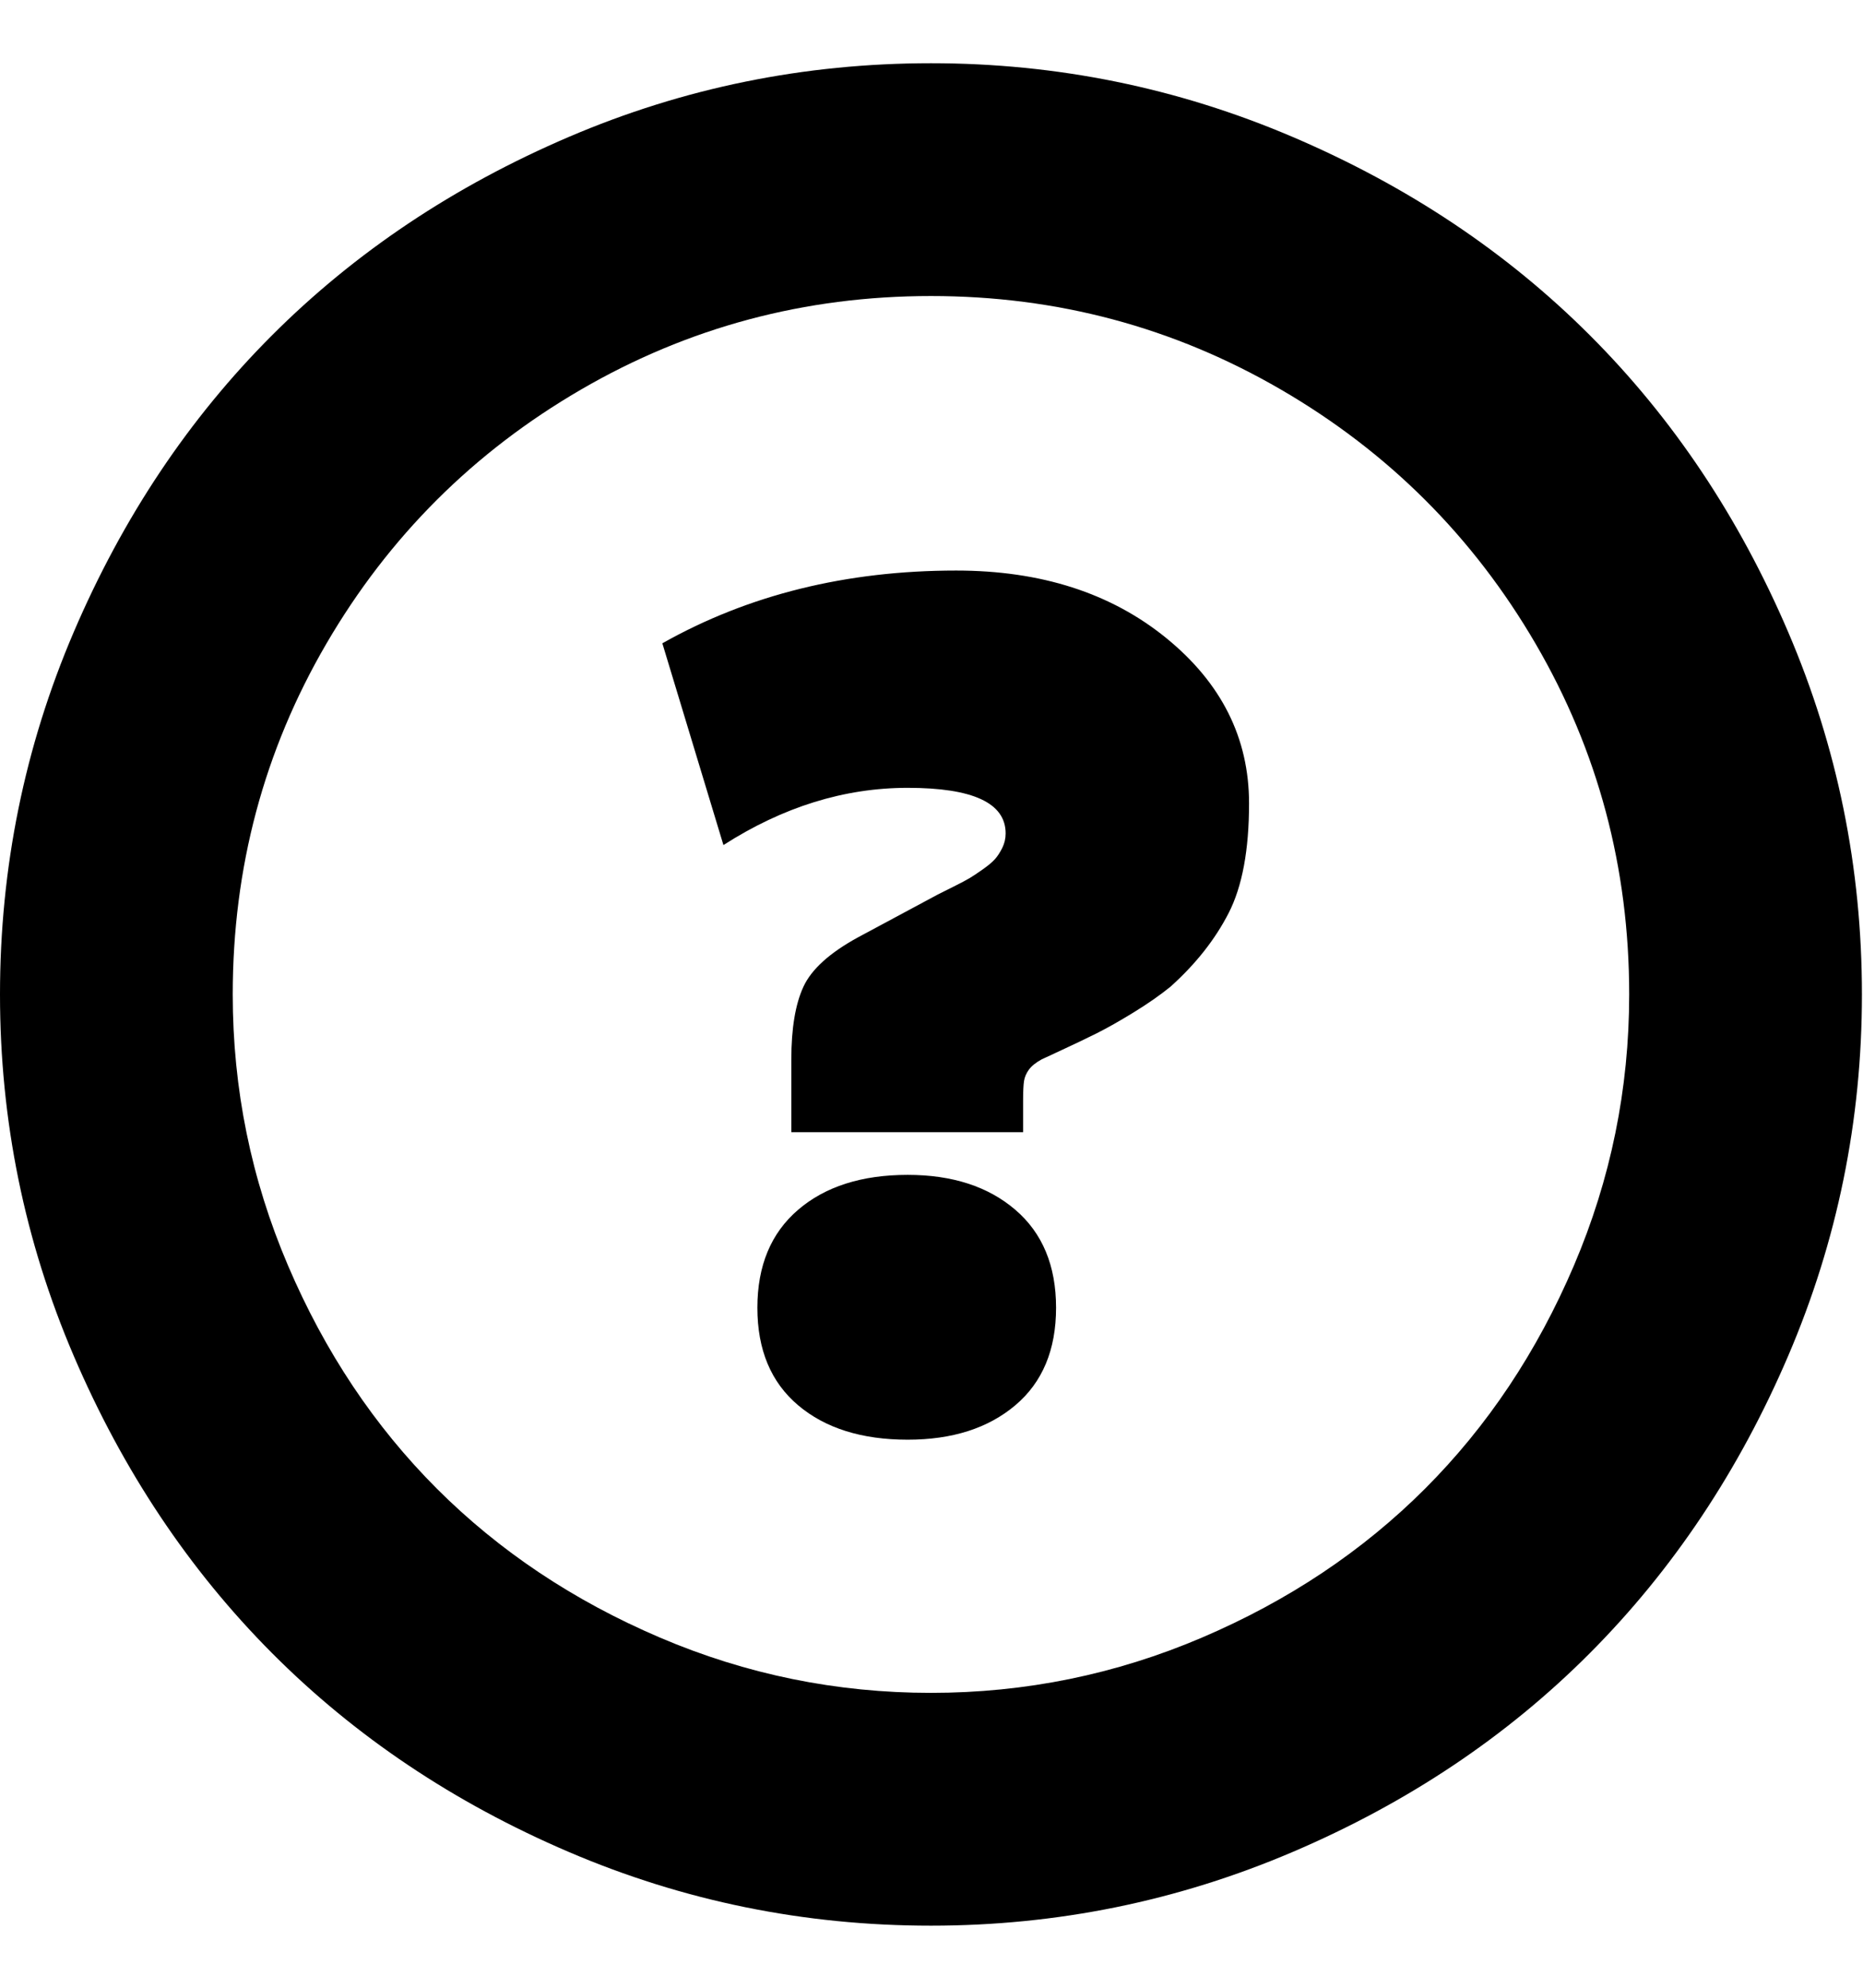 <?xml version="1.0" encoding="UTF-8"?>
<svg xmlns="http://www.w3.org/2000/svg" height="1000" width="937.5"><path d="M0 500.288q0 -95.648 37.088 -182.268t99.796 -149.328 149.328 -99.796 182.268 -37.088q95.16 0 182.024 37.088t149.572 99.796 99.796 149.328 37.088 182.268q0 95.16 -37.088 181.78t-99.796 149.572 -149.572 100.04 -182.024 37.088q-95.648 0 -182.268 -37.088t-149.328 -100.04 -99.796 -149.572 -37.088 -181.78zm117.12 0q0 71.248 27.816 136.396t74.908 112.24 112.24 74.908 136.396 27.816 136.396 -27.816 112.24 -74.908 74.908 -112.24 27.816 -136.396q0 -95.648 -47.092 -176.412t-128.1 -127.856 -176.168 -47.092 -176.168 47.092 -128.1 127.856 -47.092 176.412zm216.184 -176.656l30.744 101.504q44.896 -28.792 92.72 -28.792 49.288 0 49.288 22.936 0 3.904 -1.708 7.32t-3.66 5.612 -6.1 5.124 -6.588 4.392 -8.296 4.392l-7.808 3.904 -40.016 21.472q-21.472 11.712 -27.572 24.888t-6.1 36.6v36.6h116.632v-15.616q0 -7.32 .488 -10.248t2.44 -5.612 6.344 -5.124q.976 -.488 10.492 -4.88t17.324 -8.296 18.544 -10.492 18.544 -12.932q19.032 -17.08 29.28 -37.088t10.248 -55.144q0 -49.288 -41.724 -83.204t-105.652 -33.916q-82.96 0 -147.864 36.6zm47.824 334.28q0 31.72 20.496 49.044t55.144 17.324q33.672 0 54.168 -17.324t20.496 -49.044 -20.496 -49.288 -54.168 -17.568q-34.648 0 -55.144 17.568t-20.496 49.288z" fill="#000000"/></svg>
